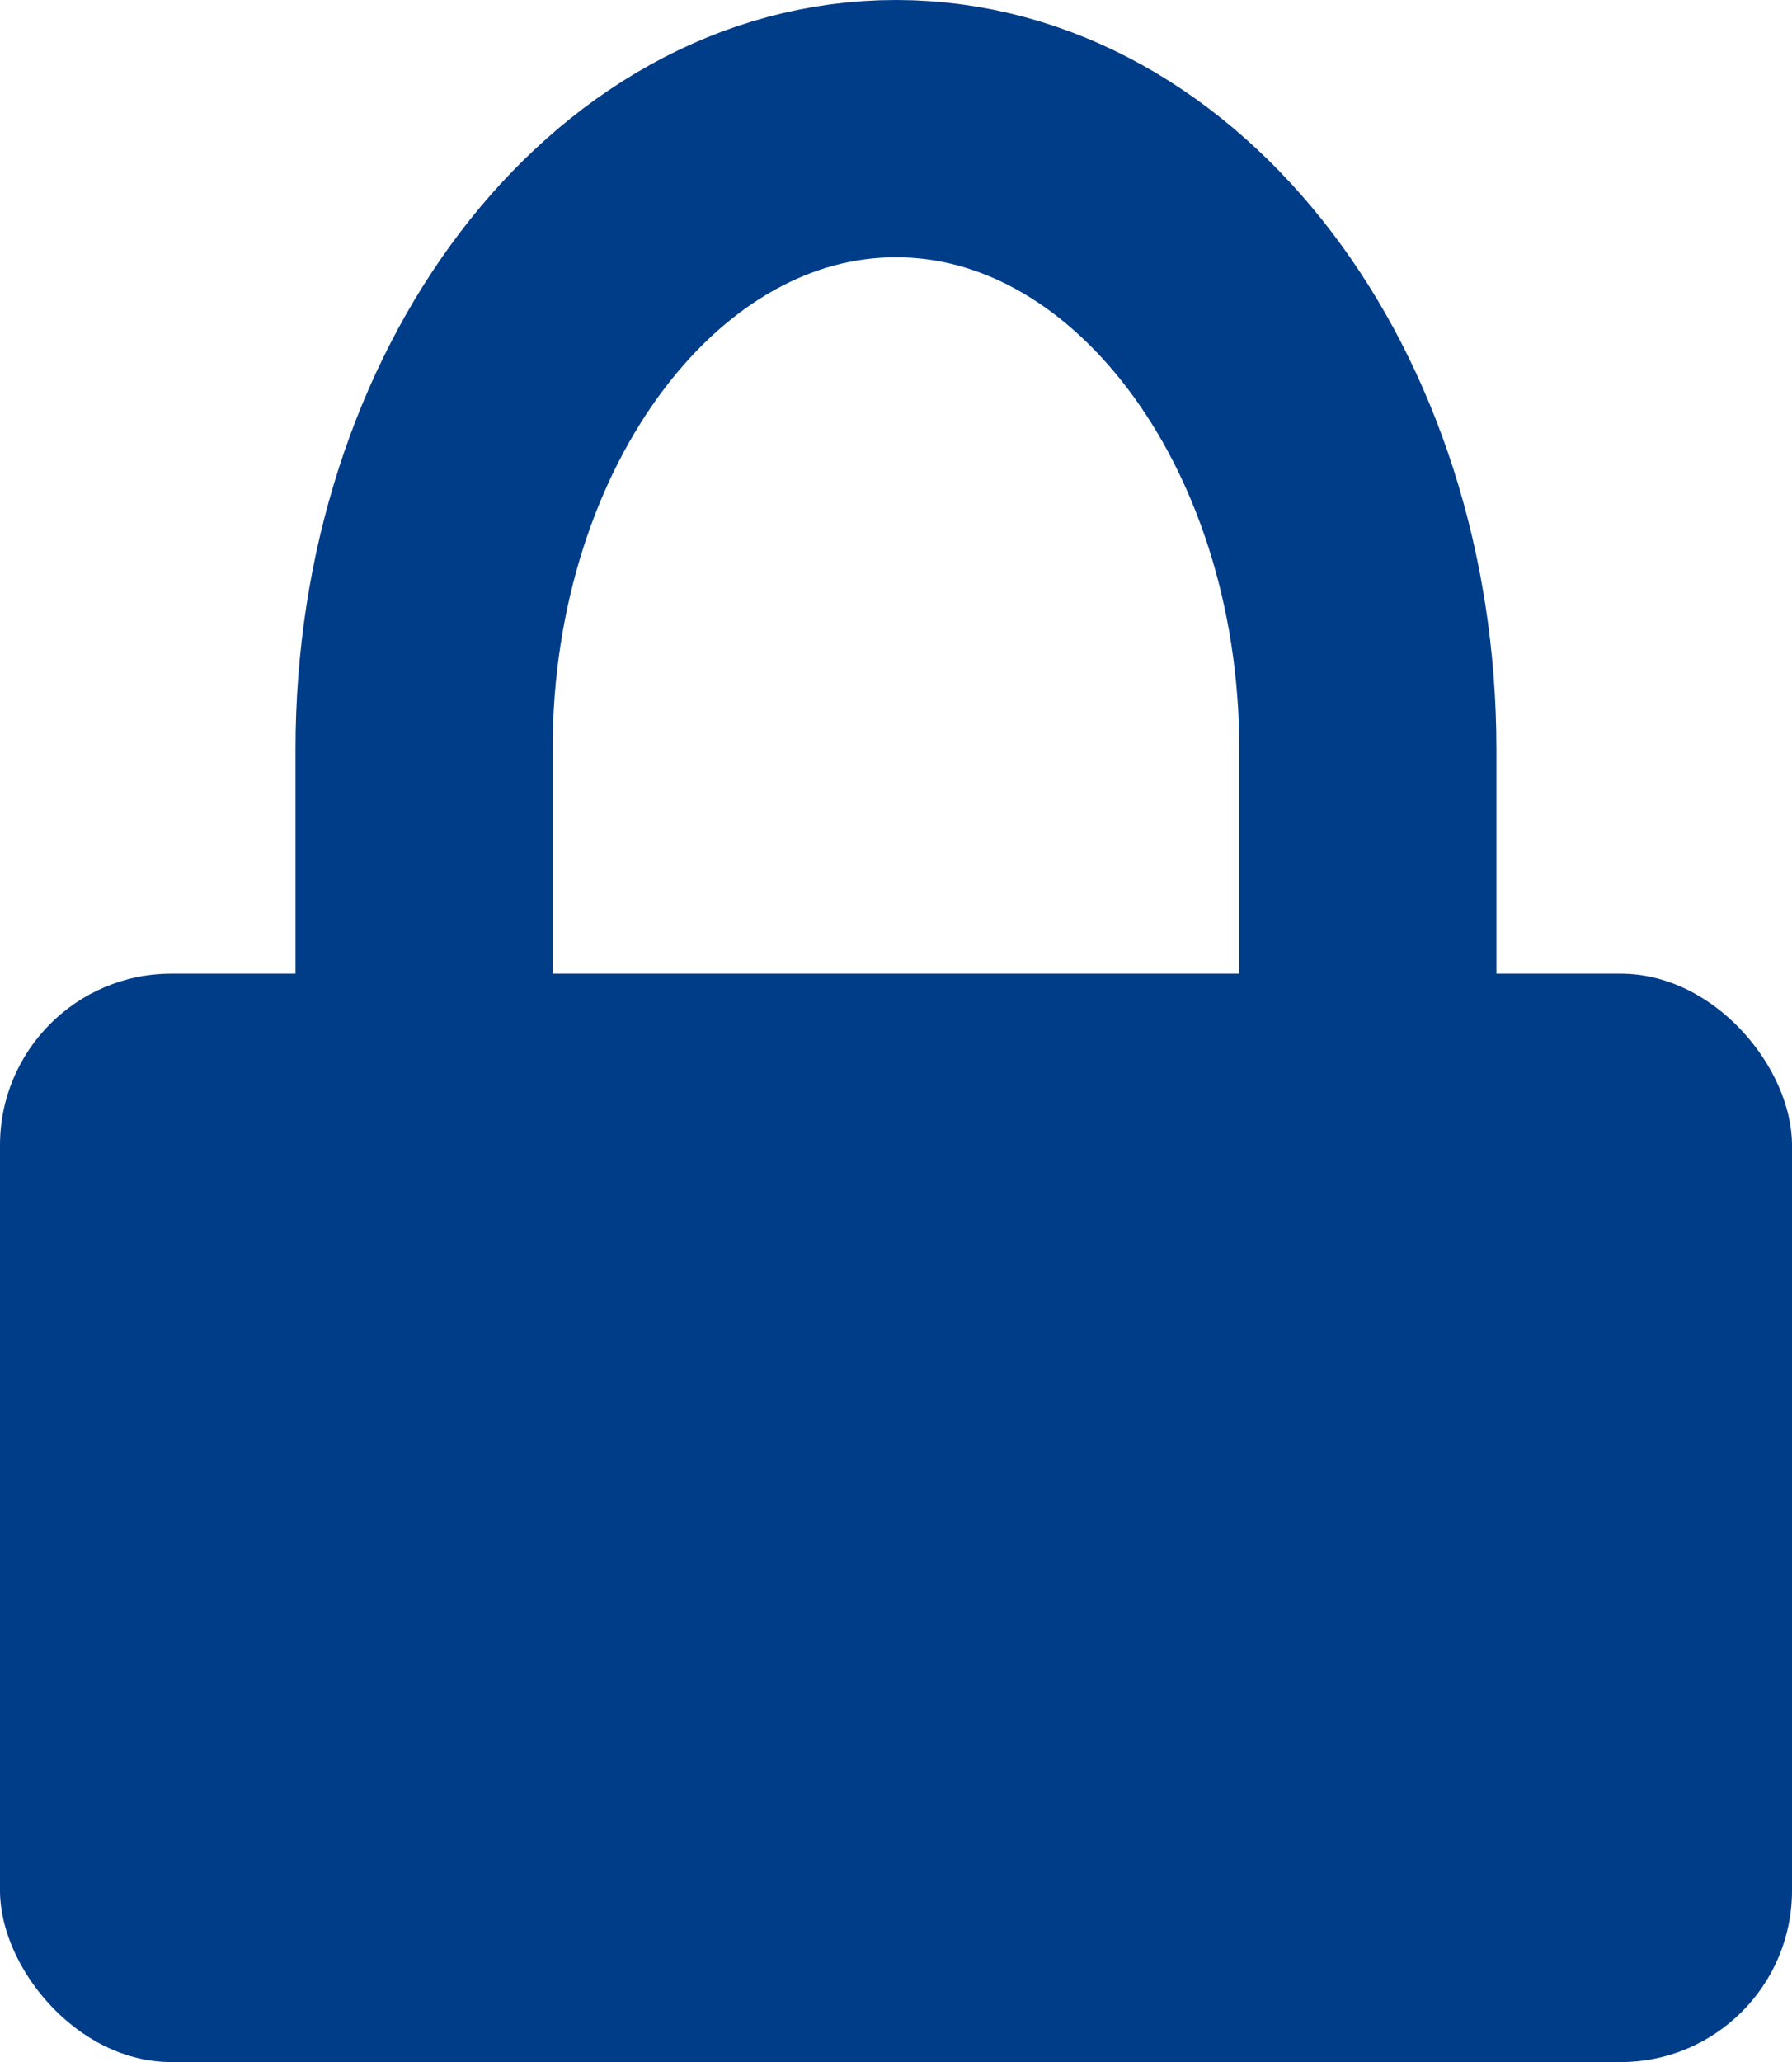<svg xmlns="http://www.w3.org/2000/svg" width="20.909" height="24.046" viewBox="0 0 20.909 24.046">
  <g id="グループ_4112" data-name="グループ 4112" transform="translate(-1650.13 -64.084)">
    <rect id="長方形_1853" data-name="長方形 1853" width="20.909" height="12.692" rx="2" transform="translate(1650.13 75.438)" fill="#003d89"/>
    <path id="パス_304" data-name="パス 304" d="M26.132,17.183V12.358c0-4-2.465-7.238-5.506-7.238S15.12,8.36,15.12,12.358v4.825" transform="translate(1639.958 60.464)" fill="none" stroke="#003d89" stroke-linejoin="round" stroke-width="3"/>
  </g>
</svg>
